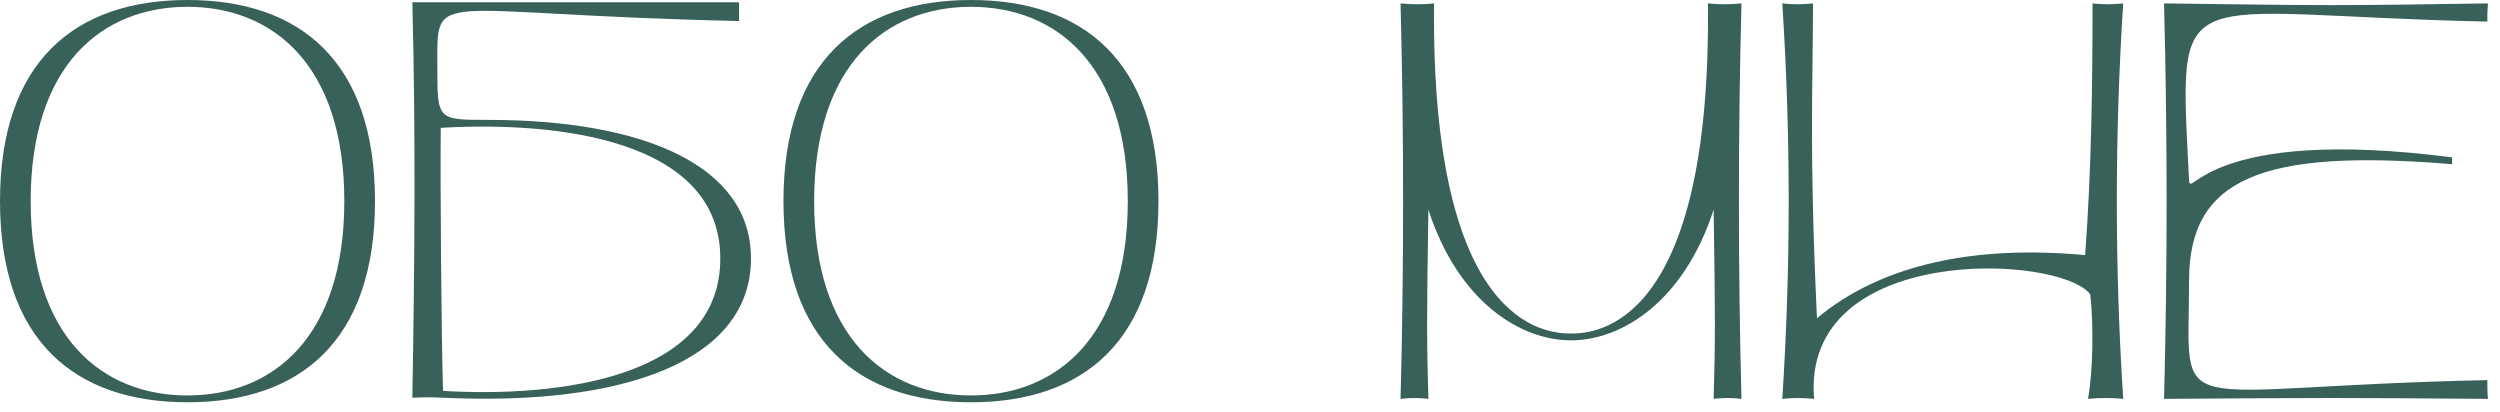 <svg width="176" height="29" viewBox="0 0 176 29" fill="none" xmlns="http://www.w3.org/2000/svg">
<path d="M13.2 28.32C5.28 28.32 0 24 0 14.16C0 4.32 5.28 0 13.2 0C21.12 0 26.4 4.32 26.4 14.16C26.4 24 21.12 28.32 13.2 28.32ZM13.2 27.84C19.2 27.84 24.24 23.76 24.24 14.16C24.24 4.56 19.2 0.48 13.2 0.48C7.2 0.48 2.16 4.56 2.16 14.16C2.16 23.76 7.2 27.84 13.2 27.84Z" fill="#386159"/>
<path d="M29.029 28C29.189 18.68 29.269 9.48 29.029 0.16C36.829 0.16 44.589 0.16 52.029 0.16C52.029 0.6 52.029 1.04 52.029 1.48C30.109 1 30.789 -0.96 30.789 4.72C30.789 8.44 30.789 8.44 34.349 8.44C45.309 8.44 52.869 11.64 52.869 18.2C52.869 25.4 43.949 28.6 31.189 28C30.349 27.96 29.869 27.96 29.029 28ZM31.189 27.52C39.349 28 50.709 26.6 50.709 18.2C50.709 9.8 39.189 8.52 31.029 9C30.989 13.24 31.069 23.28 31.189 27.52Z" fill="#386159"/>
<path d="M68.356 28.32C60.436 28.32 55.156 24 55.156 14.16C55.156 4.32 60.436 0 68.356 0C76.276 0 81.556 4.32 81.556 14.16C81.556 24 76.276 28.32 68.356 28.32ZM68.356 27.84C74.356 27.84 79.396 23.76 79.396 14.16C79.396 4.56 74.356 0.48 68.356 0.48C62.356 0.48 57.316 4.56 57.316 14.16C57.316 23.76 62.356 27.84 68.356 27.84Z" fill="#386159"/>
<path d="M98.599 28.08C98.839 18.8 98.839 9.52 98.599 0.24C99.439 0.32 100.119 0.32 100.959 0.24C100.719 22.96 108.799 23.48 110.599 23.48C112.399 23.48 120.479 22.96 120.239 0.24C121.079 0.32 121.759 0.32 122.599 0.24C122.359 9.52 122.359 18.8 122.599 28.08C121.879 28 121.359 28 120.639 28.08C120.759 24 120.759 22.44 120.639 14.76C118.559 21.2 114.199 23.96 110.599 23.96C106.999 23.96 102.639 21.2 100.559 14.76C100.439 22.44 100.439 24 100.559 28.08C99.839 28 99.319 28 98.599 28.08Z" fill="#386159"/>
<path d="M125.474 28.08C126.074 18.8 126.074 9.52 125.474 0.24C126.314 0.32 126.794 0.32 127.634 0.24C127.634 6.24 127.354 10.32 127.914 22.4C132.474 18.6 139.034 17.24 146.794 17.96C147.234 11.96 147.314 6.24 147.314 0.24C148.154 0.32 148.634 0.32 149.474 0.24C148.874 9.52 148.874 18.8 149.474 28.08C148.634 28 147.834 28 146.994 28.08C147.354 26.16 147.394 22.8 147.154 20.72C144.994 17.88 126.794 17.08 127.714 28.08C126.874 28 126.314 28 125.474 28.08Z" fill="#386159"/>
<path d="M152.349 28.08C152.589 18.76 152.589 9.56 152.349 0.24C164.349 0.4 164.349 0.4 175.149 0.24C175.109 0.72 175.109 1.04 175.109 1.52C152.829 1.04 153.389 -1.84 154.109 12.68C154.189 14.12 155.269 8.84 172.629 11.08C172.629 11.24 172.629 11.44 172.629 11.56C159.149 10.44 154.109 12.6 154.109 19.76C154.109 29.92 152.189 27.24 175.109 26.76C175.109 27.24 175.109 27.6 175.149 28.08C164.349 28 164.349 28 152.349 28.08Z" fill="#386159"/>
</svg>
